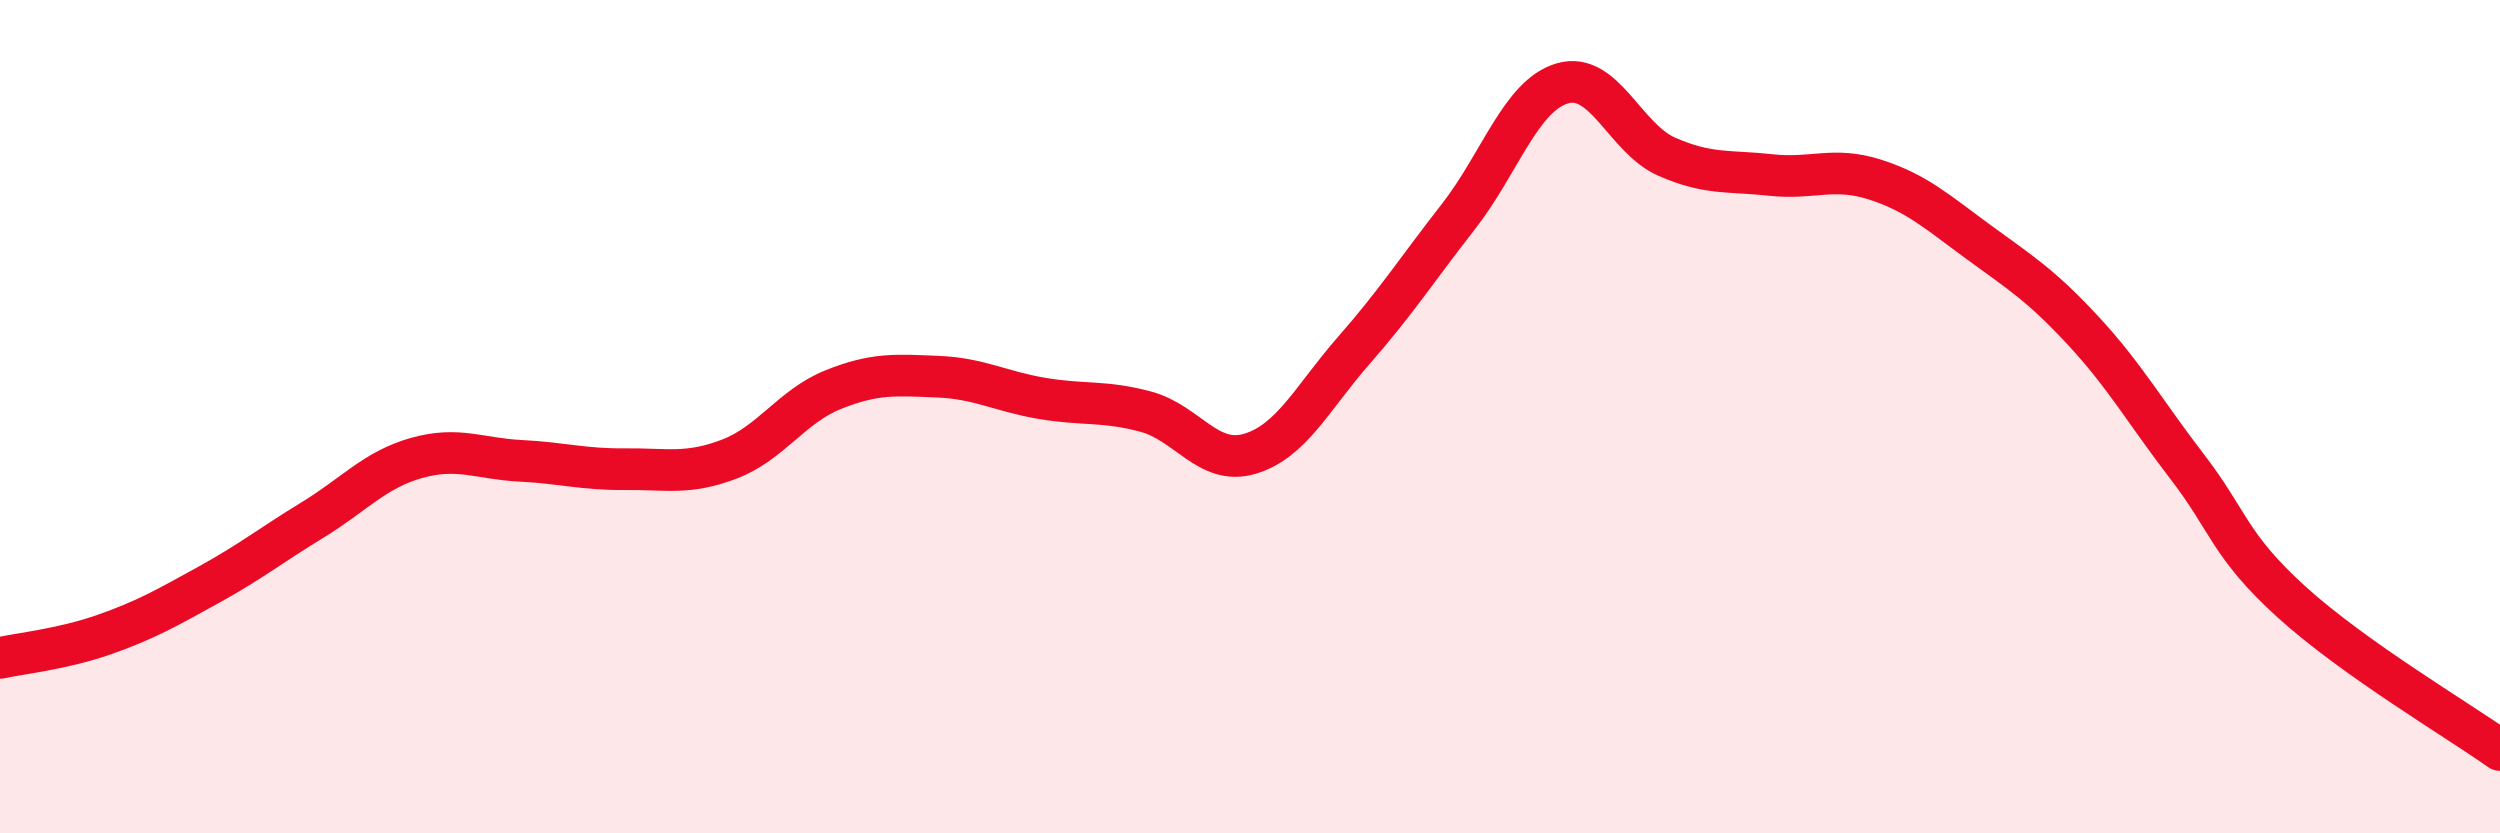 
    <svg width="60" height="20" viewBox="0 0 60 20" xmlns="http://www.w3.org/2000/svg">
      <path
        d="M 0,15.79 C 0.5,15.68 1.5,15.58 2.5,15.23 C 3.5,14.88 4,14.59 5,14.04 C 6,13.49 6.5,13.09 7.5,12.48 C 8.5,11.87 9,11.27 10,10.99 C 11,10.71 11.5,11.01 12.5,11.06 C 13.5,11.11 14,11.27 15,11.26 C 16,11.25 16.5,11.4 17.5,11.02 C 18.5,10.64 19,9.75 20,9.35 C 21,8.95 21.5,9 22.5,9.04 C 23.5,9.08 24,9.39 25,9.56 C 26,9.73 26.5,9.61 27.5,9.88 C 28.5,10.15 29,11.19 30,10.89 C 31,10.59 31.5,9.54 32.5,8.4 C 33.5,7.26 34,6.48 35,5.2 C 36,3.92 36.5,2.29 37.5,2 C 38.5,1.71 39,3.32 40,3.76 C 41,4.2 41.5,4.09 42.5,4.2 C 43.5,4.31 44,3.99 45,4.31 C 46,4.63 46.5,5.09 47.5,5.82 C 48.5,6.55 49,6.86 50,7.94 C 51,9.02 51.5,9.91 52.5,11.21 C 53.5,12.51 53.5,13.09 55,14.45 C 56.5,15.81 59,17.29 60,18L60 20L0 20Z"
        fill="#EB0A25"
        opacity="0.1"
        stroke-linecap="round"
        stroke-linejoin="round"
      />
      <path
        d="M 0,15.79 C 0.5,15.68 1.5,15.58 2.5,15.23 C 3.5,14.88 4,14.59 5,14.04 C 6,13.49 6.5,13.09 7.5,12.48 C 8.5,11.87 9,11.27 10,10.99 C 11,10.71 11.5,11.01 12.5,11.06 C 13.5,11.11 14,11.27 15,11.26 C 16,11.25 16.5,11.4 17.5,11.02 C 18.5,10.64 19,9.75 20,9.35 C 21,8.95 21.5,9 22.5,9.04 C 23.5,9.08 24,9.39 25,9.56 C 26,9.73 26.5,9.61 27.5,9.88 C 28.5,10.15 29,11.19 30,10.89 C 31,10.59 31.5,9.54 32.5,8.4 C 33.5,7.26 34,6.48 35,5.2 C 36,3.92 36.5,2.29 37.5,2 C 38.5,1.71 39,3.32 40,3.76 C 41,4.2 41.5,4.09 42.5,4.2 C 43.5,4.31 44,3.99 45,4.31 C 46,4.63 46.5,5.09 47.5,5.82 C 48.5,6.55 49,6.86 50,7.94 C 51,9.02 51.5,9.91 52.5,11.21 C 53.5,12.51 53.5,13.09 55,14.45 C 56.5,15.81 59,17.29 60,18"
        stroke="#EB0A25"
        stroke-width="1"
        fill="none"
        stroke-linecap="round"
        stroke-linejoin="round"
      />
    </svg>
  